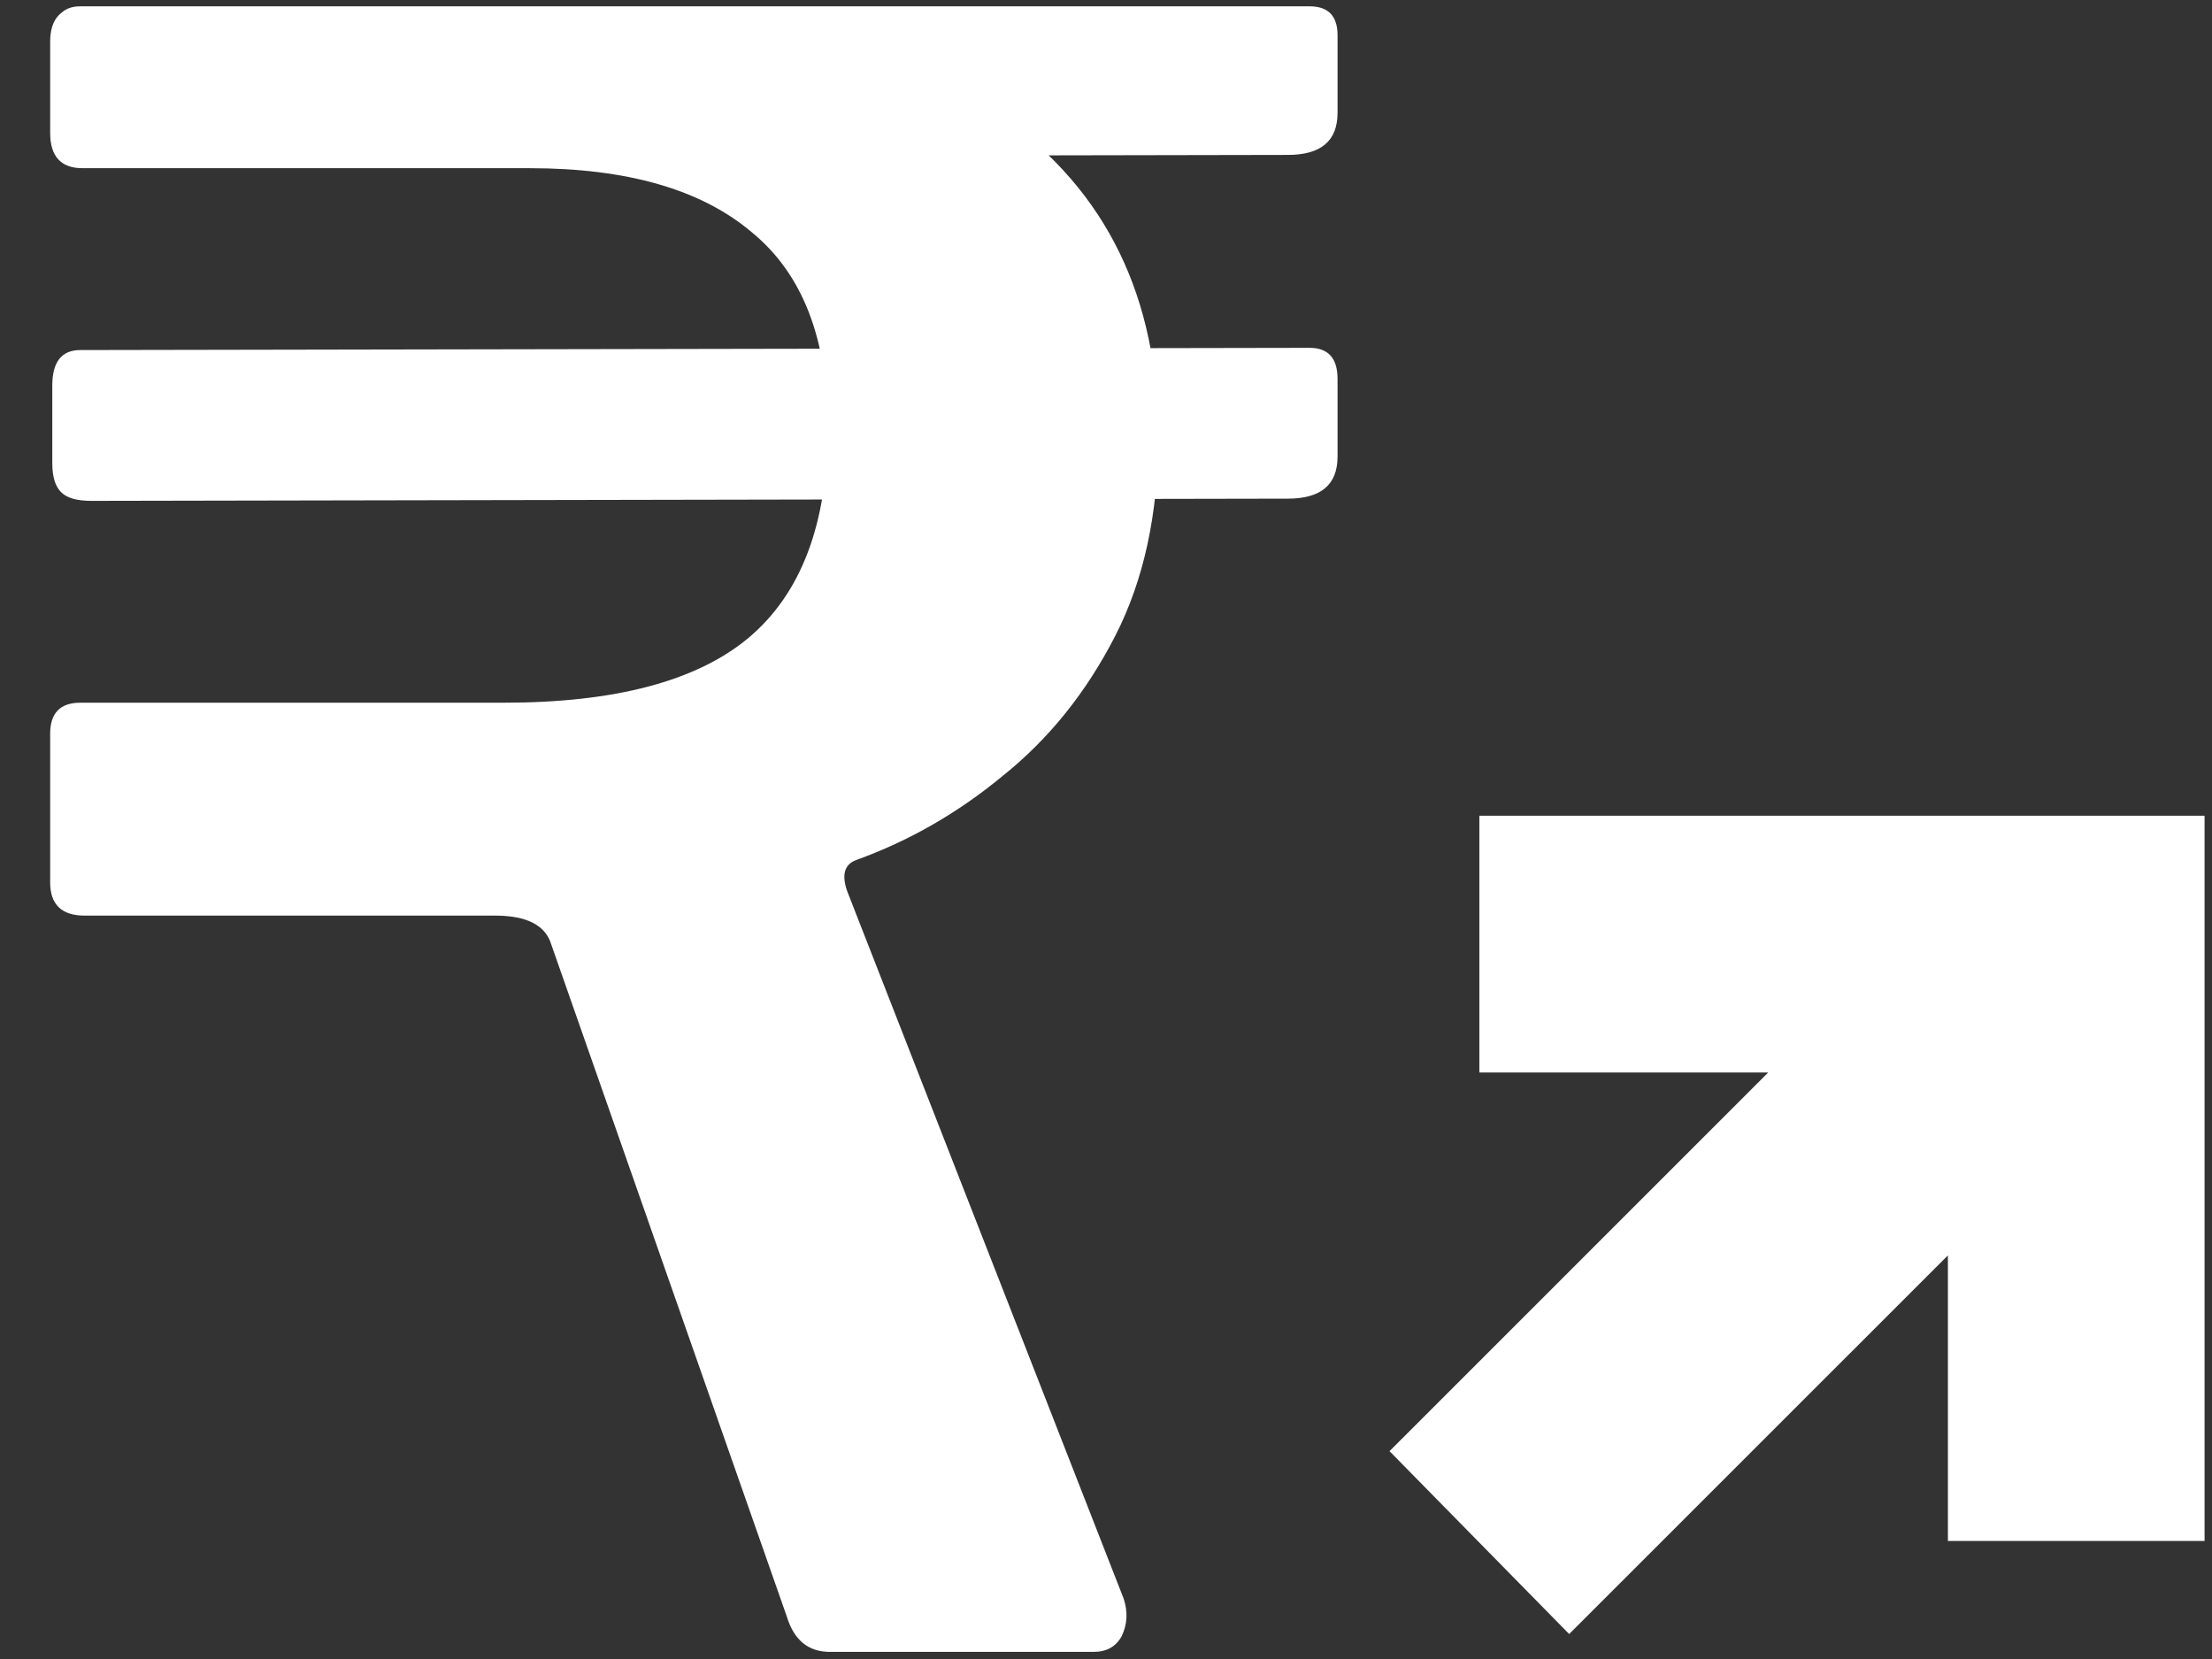 <svg width="28" height="21" viewBox="0 0 28 21" fill="none" xmlns="http://www.w3.org/2000/svg">
<rect x="0" y="0" width="28" height="21" fill="#333333" stroke="none"/>
<path d="M19.863 20.684L17.589 18.369L22.382 13.576H18.726V10.326H27.906V19.506H24.657V15.891L19.863 20.684Z" fill="white"/>
<path d="M0.635 9.288C0.635 9.026 0.762 8.895 1.017 8.895H6.377C7.78 8.895 8.81 8.624 9.467 8.081C10.141 7.519 10.478 6.63 10.478 5.414C10.478 4.291 10.159 3.468 9.521 2.944C8.883 2.401 7.944 2.129 6.705 2.129H1.045C0.771 2.129 0.635 1.98 0.635 1.68V0.529C0.635 0.38 0.671 0.267 0.744 0.192C0.817 0.118 0.917 0.08 1.045 0.08H7.252C9.585 0.08 11.399 0.548 12.693 1.484C14.006 2.42 14.662 3.767 14.662 5.526C14.662 6.499 14.48 7.342 14.115 8.053C13.75 8.764 13.277 9.354 12.693 9.821C12.128 10.289 11.508 10.645 10.834 10.888C10.688 10.944 10.652 11.075 10.724 11.281L14.224 20.237C14.279 20.405 14.27 20.564 14.197 20.714C14.124 20.845 14.006 20.91 13.842 20.91H10.506C10.232 20.91 10.05 20.761 9.959 20.461L6.978 11.955C6.905 11.712 6.668 11.59 6.267 11.59H1.072C0.78 11.59 0.635 11.45 0.635 11.169V9.288ZM16.931 1.428C16.931 1.783 16.722 1.961 16.302 1.961L1.154 1.989C0.972 1.989 0.844 1.952 0.771 1.877C0.698 1.802 0.662 1.68 0.662 1.512V0.529C0.662 0.23 0.78 0.08 1.017 0.08H16.576C16.813 0.08 16.931 0.202 16.931 0.445V1.428ZM16.931 5.779C16.931 6.135 16.722 6.312 16.302 6.312L1.154 6.34C0.972 6.34 0.844 6.303 0.771 6.228C0.698 6.153 0.662 6.032 0.662 5.863V4.881C0.662 4.581 0.78 4.431 1.017 4.431L16.576 4.403C16.813 4.403 16.931 4.534 16.931 4.796V5.779Z" fill="white"/>
</svg>
